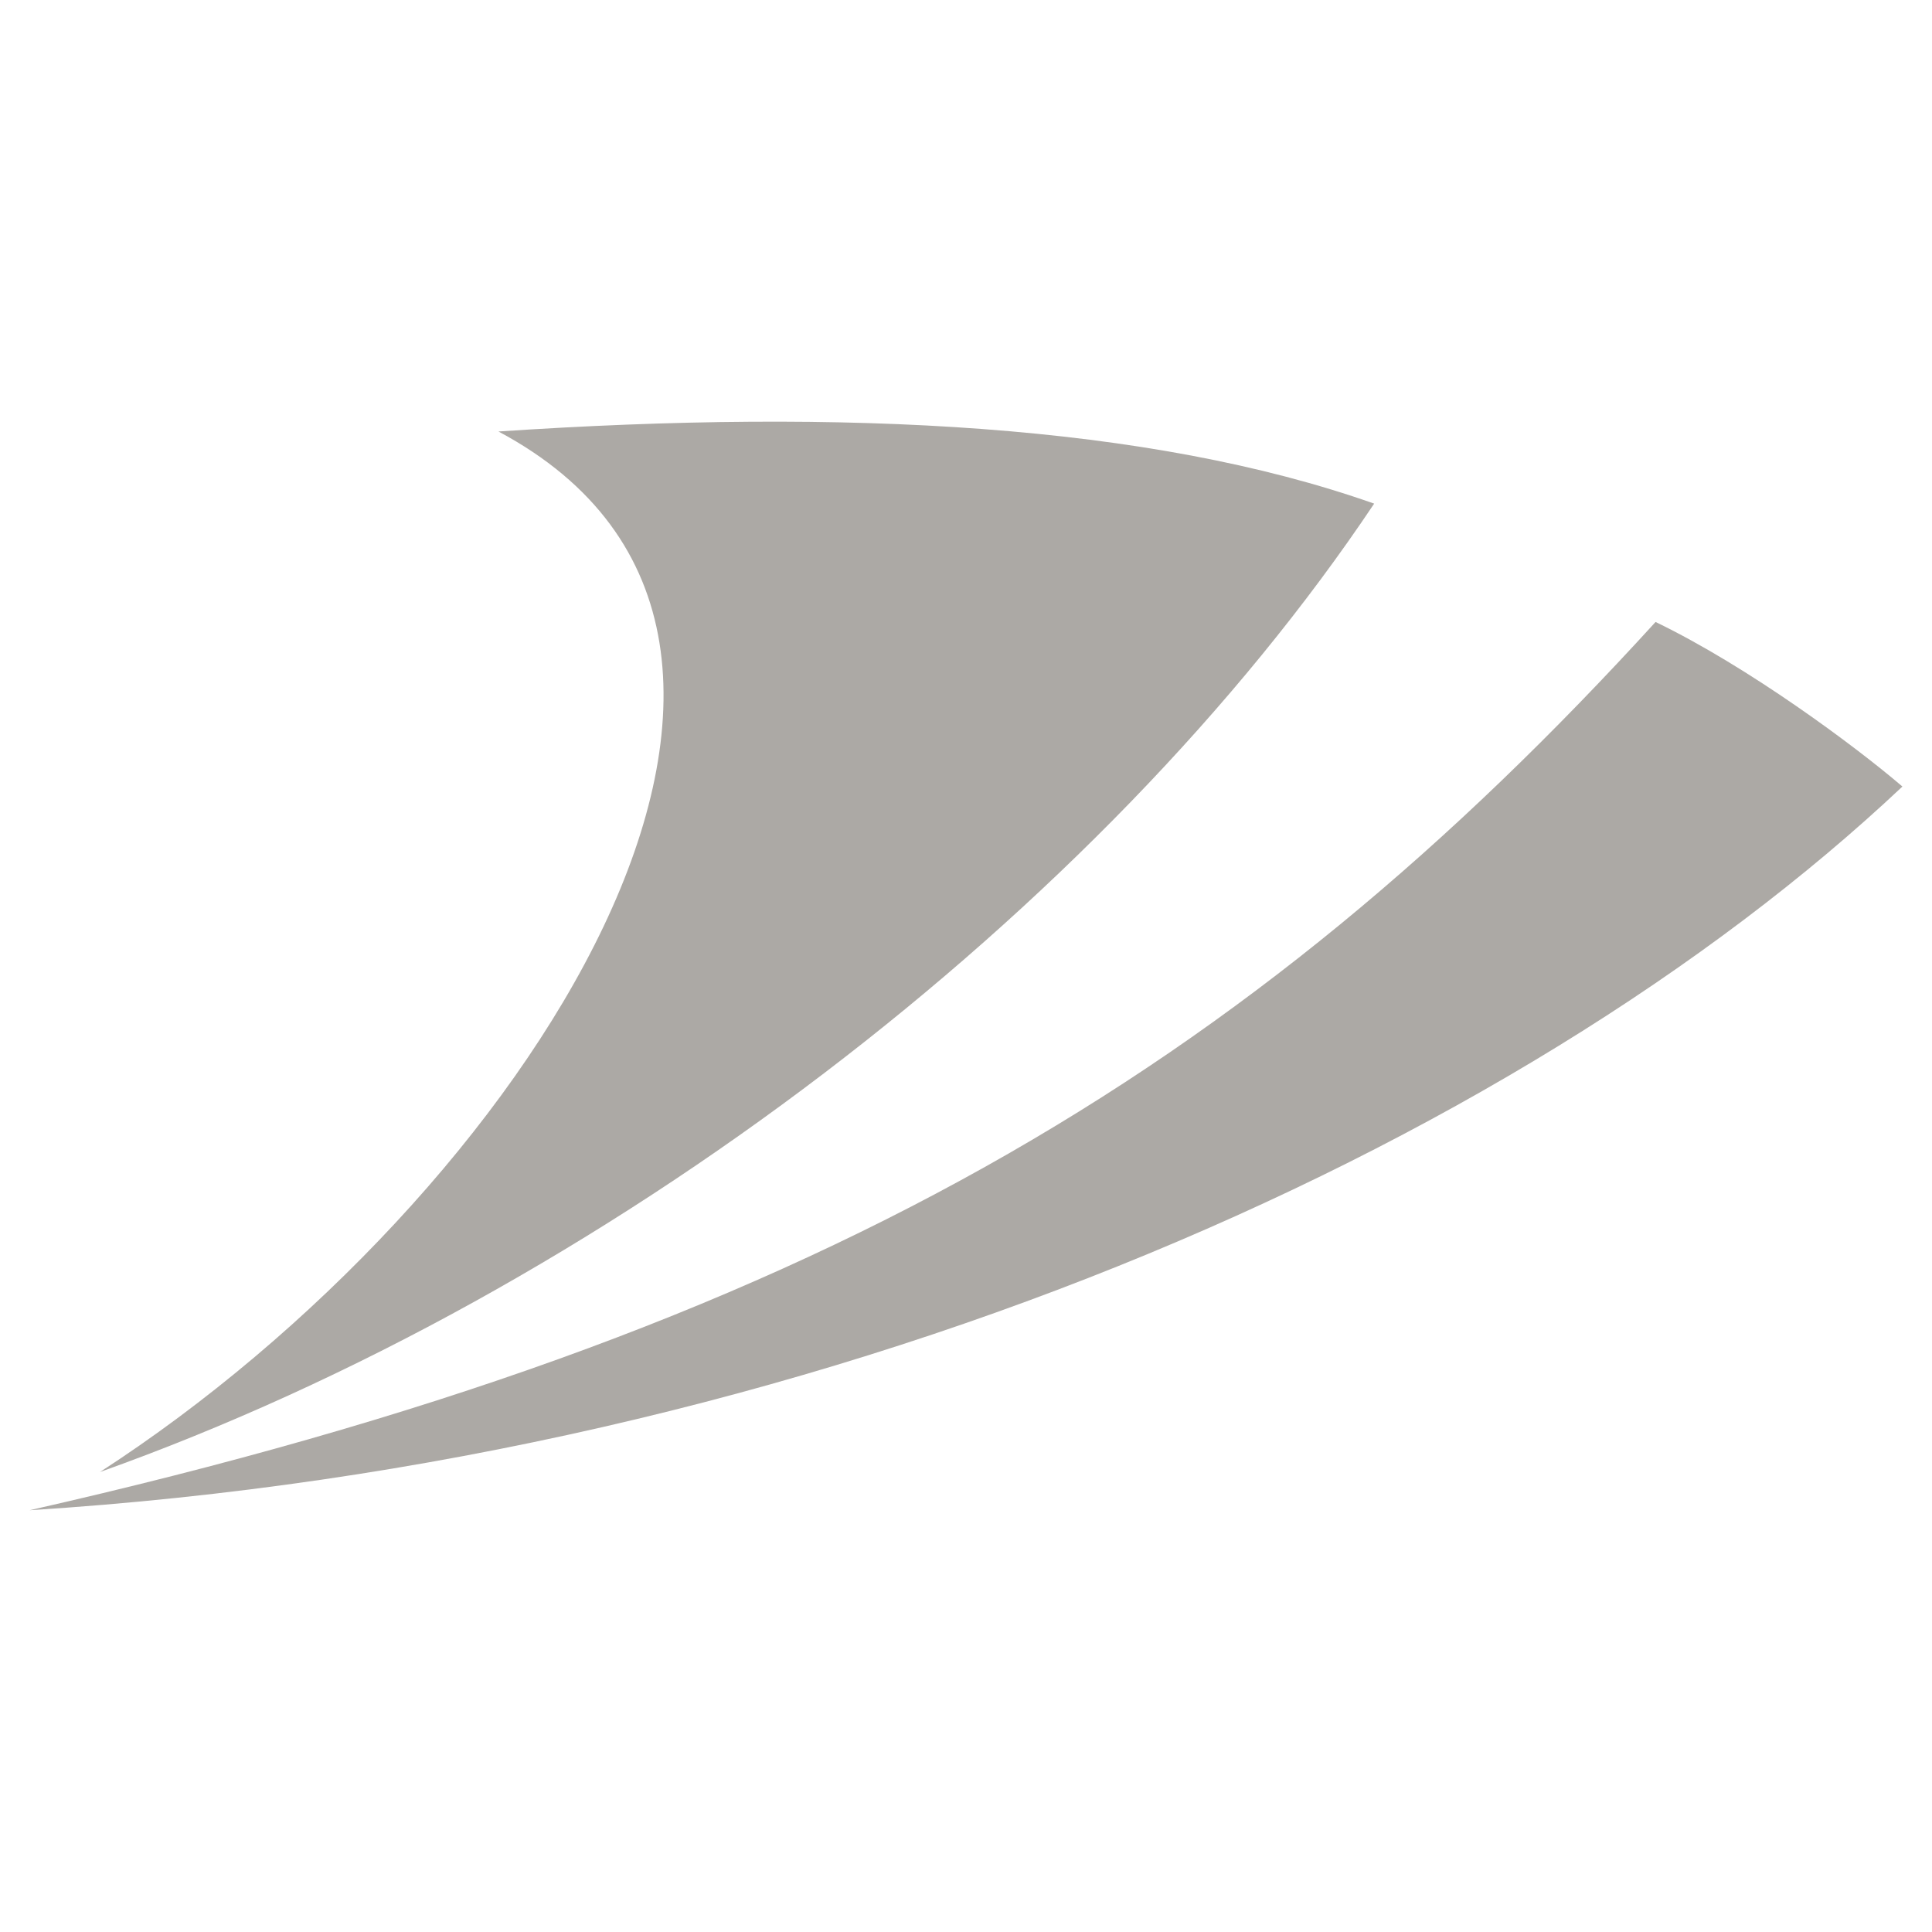 <?xml version="1.0" encoding="UTF-8"?> <svg xmlns="http://www.w3.org/2000/svg" id="uuid-93592f54-aa7e-4547-88b4-efe8a477d230" data-name="Projecto : Big images Image" viewBox="0 0 89.46 89.46"><path d="m76.66,28.8C57.78,49.51,37.83,61.67,1.37,69.93c36.68-2.32,68.82-16.65,86.72-33.51-2.16-1.85-7.12-5.54-11.43-7.62" style="fill: #aca9a5;"></path><path d="m4.63,68.16c23.34-8.32,46.37-25.95,59-44.84-10.43-3.68-24.45-4.42-40.55-3.34,17.96,9.57,1.18,35.47-18.45,48.18" style="fill: #aca9a5;"></path></svg> 